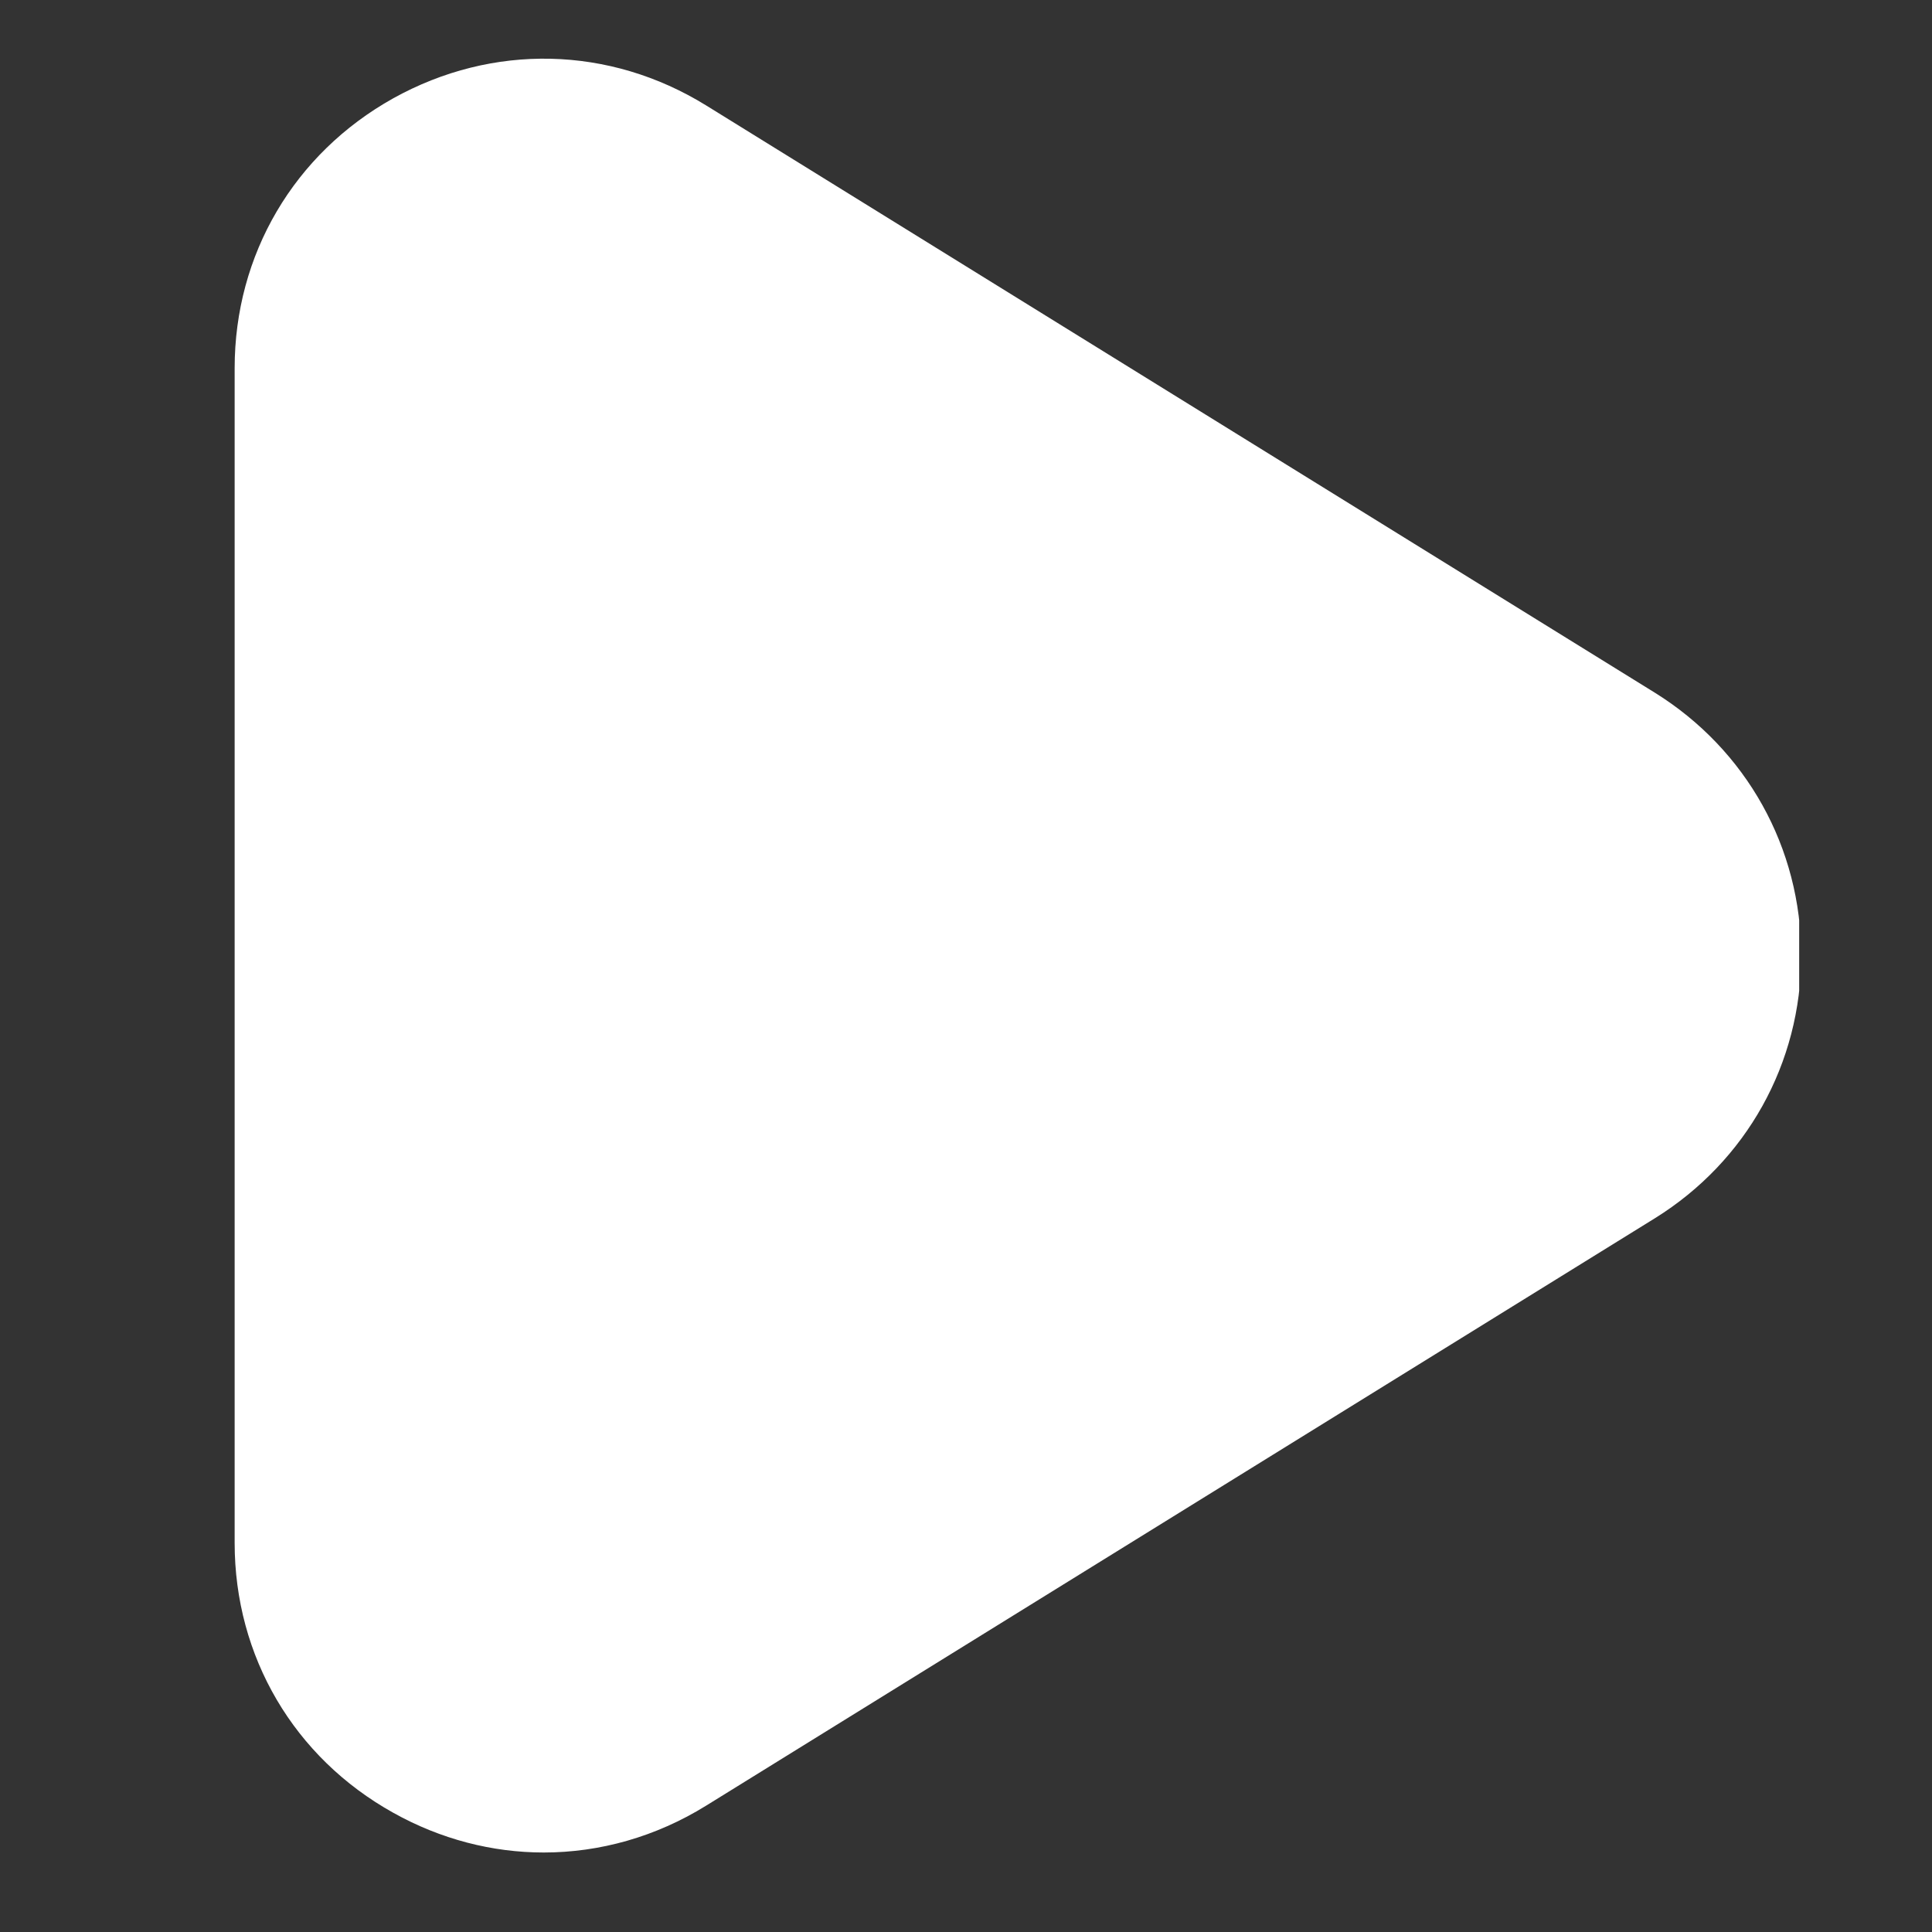 <svg xmlns="http://www.w3.org/2000/svg" xmlns:xlink="http://www.w3.org/1999/xlink" width="100" zoomAndPan="magnify" viewBox="0 0 75 75" height="100" preserveAspectRatio="xMidYMid meet" version="1.0"><rect x="0" y="0" width="75" height="75" fill="#333333" stroke="none"/><defs><clipPath id="3ab9b39f41"><path d="M 22.5 28.285 L 39.75 28.285 L 39.75 45.535 L 22.5 45.535 Z M 22.5 28.285 " clip-rule="nonzero"/></clipPath><clipPath id="d4b4693d05"><path d="M 9.094 2 L 69.844 2 L 69.844 72 L 9.094 72 Z M 9.094 2 " clip-rule="nonzero"/></clipPath></defs><g clip-path="url(#3ab9b39f41)"><path fill="#ffffff" d="M 25.312 45.301 L 36.703 45.301 C 38.254 45.301 39.516 44.039 39.516 42.488 L 39.516 31.098 C 39.516 29.547 38.254 28.285 36.703 28.285 L 25.312 28.285 C 23.762 28.285 22.5 29.547 22.5 31.098 L 22.5 42.488 C 22.5 44.039 23.762 45.301 25.312 45.301 Z M 25.312 45.301 " fill-opacity="1" fill-rule="nonzero"/></g><g clip-path="url(#d4b4693d05)"><path fill="#ffffff" d="M 69.922 37.094 C 69.922 41.277 67.797 45.086 64.242 47.293 L 27.414 70.094 C 25.461 71.305 23.285 71.914 21.109 71.914 C 19.113 71.914 17.109 71.402 15.266 70.371 C 11.414 68.227 9.109 64.309 9.109 59.895 L 9.109 14.293 C 9.109 9.883 11.414 5.965 15.266 3.816 C 19.125 1.672 23.66 1.773 27.414 4.094 L 64.242 26.891 C 67.797 29.102 69.922 32.91 69.922 37.094 Z M 69.922 37.094 " fill-opacity="1" fill-rule="nonzero"/></g></svg>